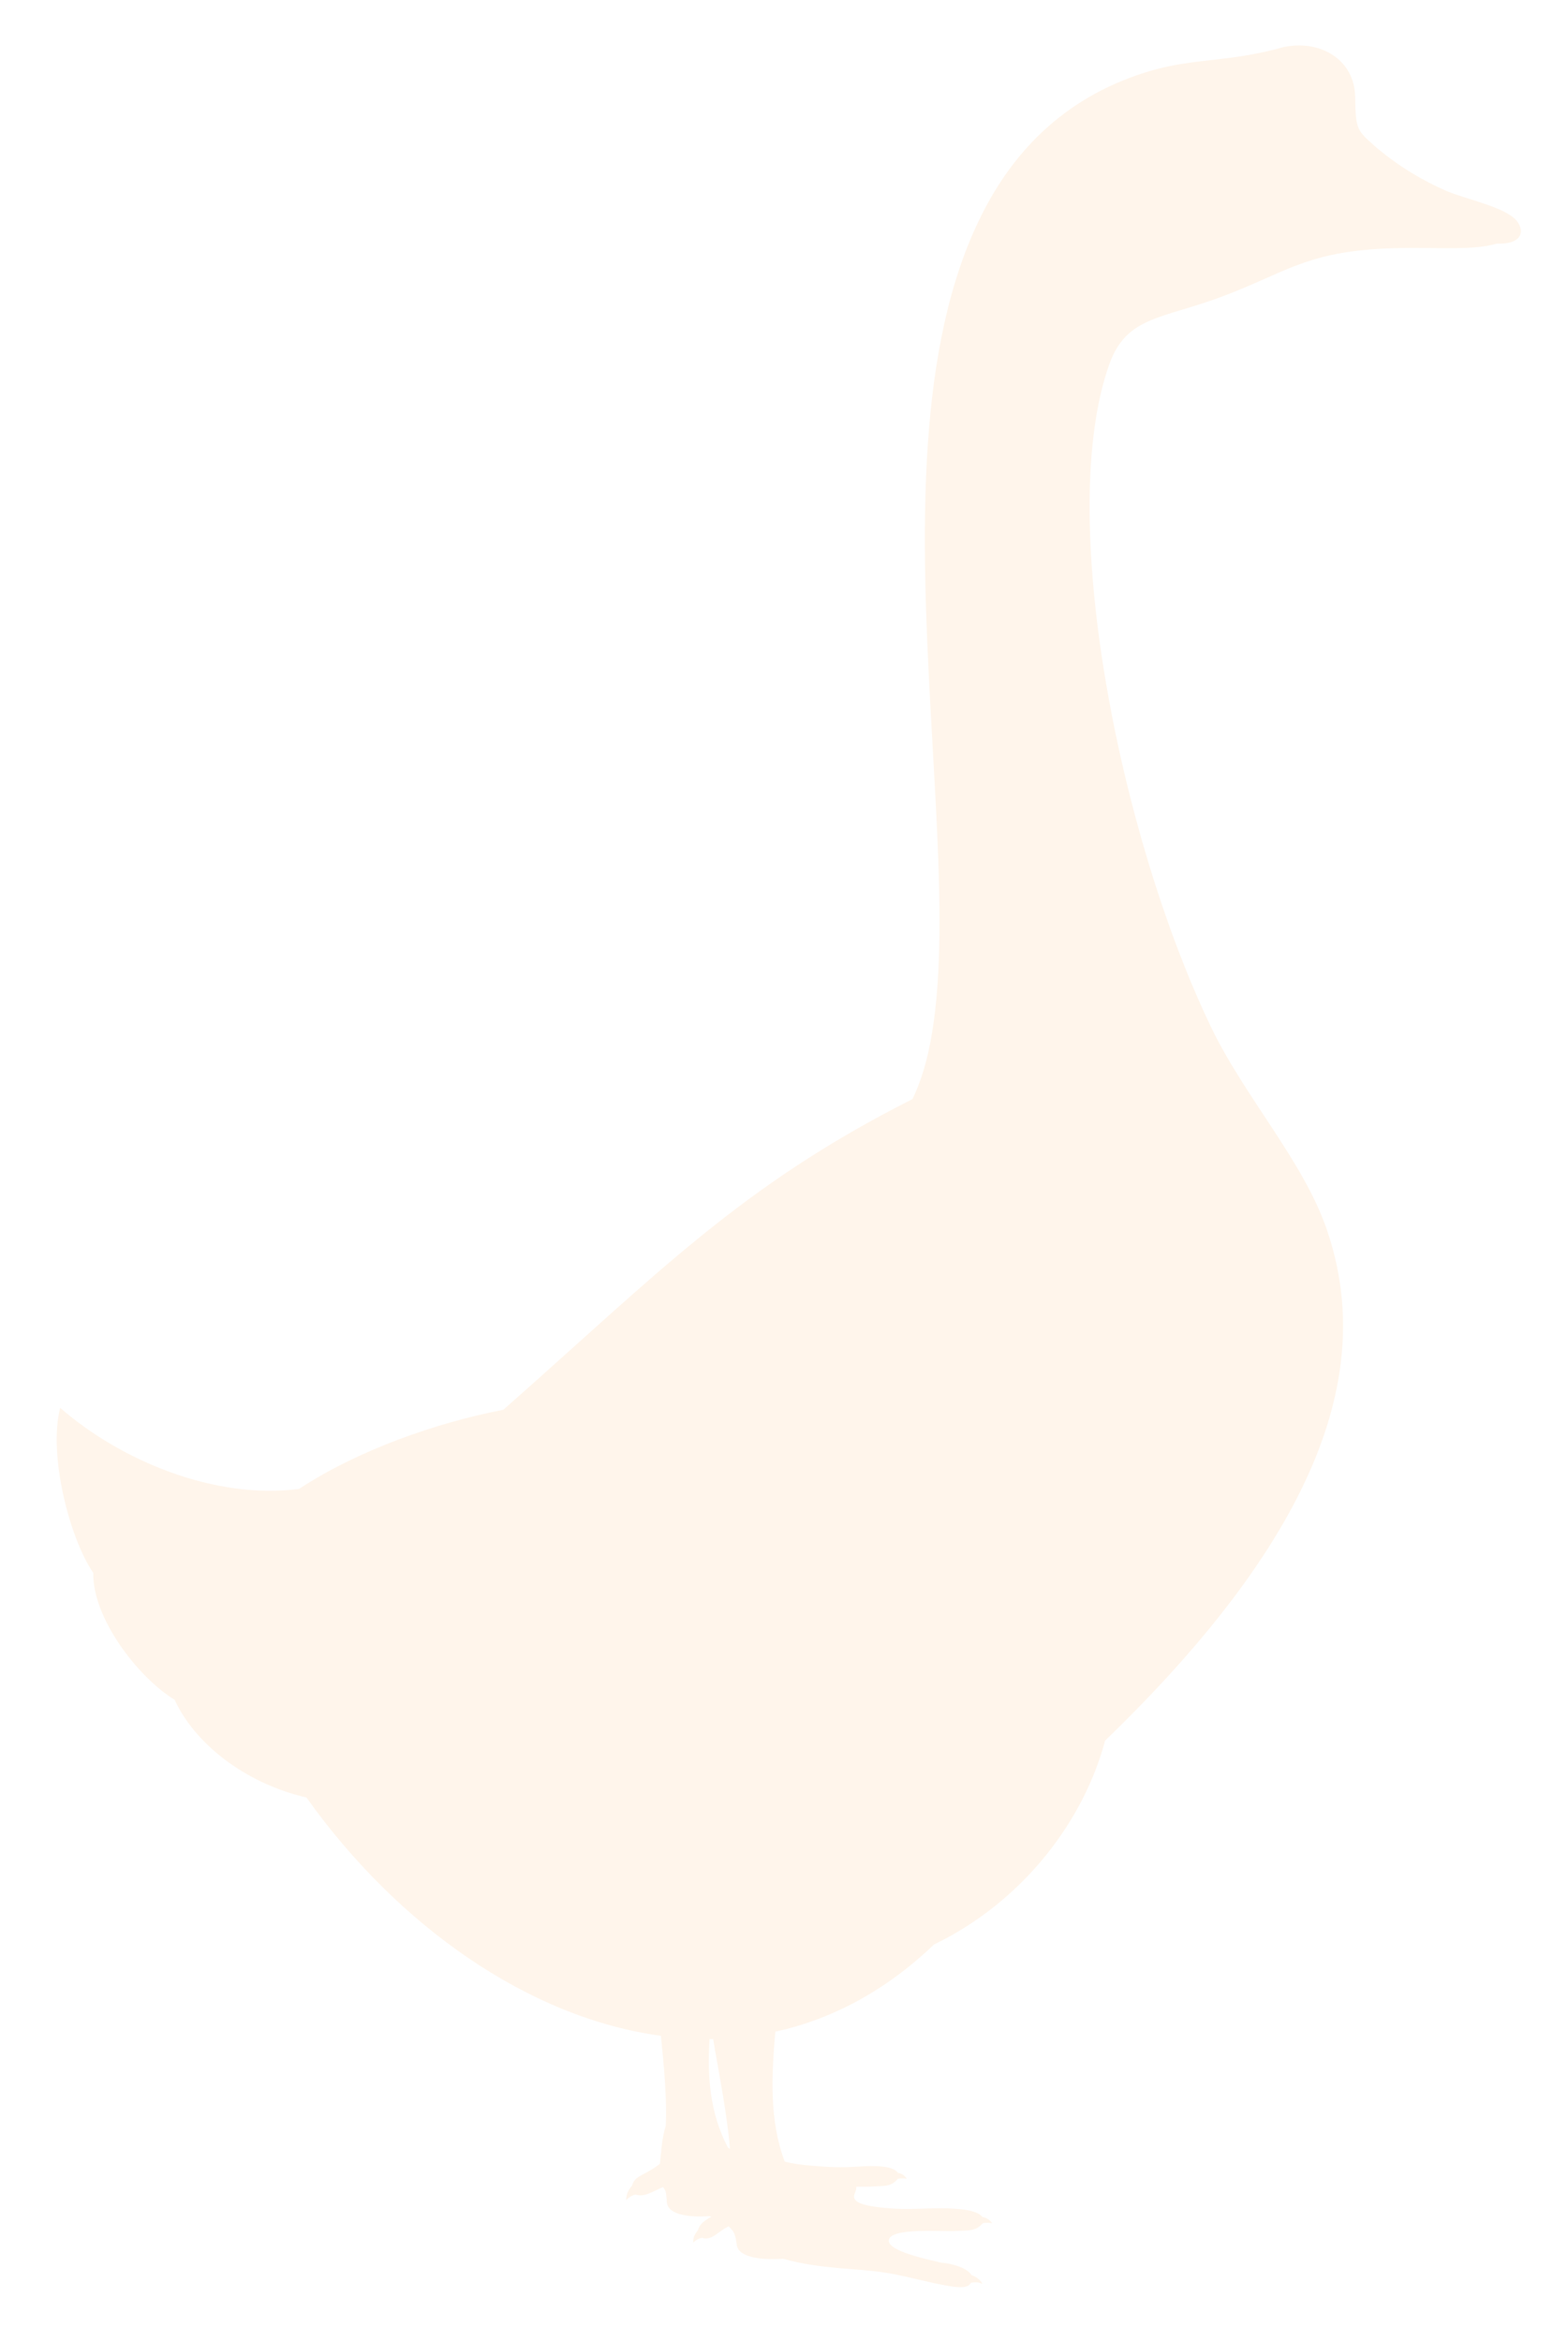 <svg width="138" height="206" viewBox="0 0 138 206" fill="none" xmlns="http://www.w3.org/2000/svg">
<g filter="url(#filter0_d_472_40773)">
<path fill-rule="evenodd" clip-rule="evenodd" d="M44.297 120.009C57.977 107.94 65.162 100.329 80.305 92.677C87.664 77.628 74.344 34.594 87.557 12.798C90.564 7.848 94.956 4.135 101.077 2.286C103.698 1.5 105.694 1.421 108.329 1.075C109.952 0.862 111.509 0.556 112.959 0.143C116.313 -0.549 119.2 1.327 119.267 4.481C119.32 7.435 119.373 7.422 121.17 9.005C123.112 10.629 125.162 11.866 127.304 12.798C129.007 13.53 132.507 14.208 133.492 15.432C134.277 16.43 133.824 17.522 131.735 17.428C129.367 18.147 125.494 17.628 121.263 17.894C114.822 18.307 113.039 20.01 107.663 22.046C102.288 24.082 99.147 23.776 97.63 28.047C92.906 41.274 98.482 69.431 106.559 86.29C109.513 92.465 114.703 98.12 116.765 104.134C120.97 116.323 116.379 130.655 97.258 149.111C95.435 155.977 90.219 163.163 82.195 167.048C77.883 171.173 73.146 173.635 68.236 174.713C67.903 178.625 67.704 182.511 69.061 186.13C69.66 186.303 70.511 186.436 71.629 186.516C73.079 186.636 74.011 186.676 75.448 186.582C76.952 186.476 78.615 186.489 79.028 187.128C79.347 187.168 79.653 187.381 79.799 187.647C79.573 187.607 79.267 187.607 79.028 187.647C78.389 188.392 77.803 188.259 76.859 188.326C76.539 188.352 75.98 188.352 75.355 188.352C75.382 188.512 75.328 188.725 75.195 189.017C74.996 189.63 75.661 190.042 78.243 190.242C79.866 190.375 81.183 190.242 82.78 190.242C84.337 190.242 86.014 190.388 86.466 191.013C86.812 191.053 87.145 191.293 87.318 191.559C87.078 191.506 86.745 191.506 86.493 191.559C85.854 192.304 85.215 192.171 84.217 192.238C82.953 192.318 78.495 191.918 78.229 193.009C77.976 194.061 82.208 194.846 82.78 195.019C83.938 195.112 85.175 195.538 85.495 196.123C85.907 196.256 86.28 196.536 86.466 196.882C86.093 196.749 85.841 196.722 85.441 196.802C85.215 197.281 84.457 197.228 83.579 197.095C81.702 196.789 79.866 196.216 77.936 195.91C75.328 195.498 72.228 195.618 68.928 194.686C66.772 194.819 64.869 194.526 64.829 193.342C64.696 192.517 64.63 192.318 64.138 191.838C63.339 192.145 62.66 193.143 61.822 192.85C61.569 192.85 61.29 193.009 61.01 193.262C60.997 192.876 61.077 192.61 61.423 192.171C61.596 191.599 61.982 191.346 62.607 190.987C62.554 190.974 62.487 190.947 62.434 190.934C60.412 191.067 58.655 190.761 58.682 189.576C58.602 188.751 58.615 188.738 58.349 188.379C57.591 188.685 56.726 189.31 55.954 189.044C55.714 189.044 55.355 189.284 55.102 189.523C55.129 189.097 55.222 188.711 55.621 188.259C55.901 187.301 56.659 187.434 58.083 186.33C58.176 185.478 58.243 184.054 58.589 183.016C58.708 180.634 58.442 177.747 58.163 175.072C46.546 173.502 35.023 165.412 26.972 154.114C21.476 152.837 17.112 149.31 15.369 145.518C12.069 143.495 8.117 138.253 8.21 134.354C6.121 131.32 4.231 123.961 5.296 119.836C10.698 124.534 18.948 127.927 26.32 126.969C31.496 123.562 38.416 121.14 44.284 120.009H44.297ZM64.244 185.025C63.991 181.859 63.233 178.213 62.767 175.365C62.66 175.365 62.554 175.365 62.447 175.365C62.235 178.652 62.487 181.872 64.031 184.839C64.071 184.919 64.151 184.972 64.244 185.025Z" fill="#FFF5EB"/>
</g>
<defs>
<filter id="filter0_d_472_40773" x="0.989" y="0" width="136.864" height="205.187" filterUnits="userSpaceOnUse" color-interpolation-filters="sRGB">
<feFlood flood-opacity="0" result="BackgroundImageFix"/>
<feColorMatrix in="SourceAlpha" type="matrix" values="0 0 0 0 0 0 0 0 0 0 0 0 0 0 0 0 0 0 127 0" result="hardAlpha"/>
<feOffset dy="4"/>
<feGaussianBlur stdDeviation="2"/>
<feComposite in2="hardAlpha" operator="out"/>
<feColorMatrix type="matrix" values="0 0 0 0 0 0 0 0 0 0 0 0 0 0 0 0 0 0 0.25 0"/>
<feBlend mode="normal" in2="BackgroundImageFix" result="effect1_dropShadow_472_40773"/>
<feBlend mode="normal" in="SourceGraphic" in2="effect1_dropShadow_472_40773" result="shape"/>
</filter>
</defs>
</svg>
